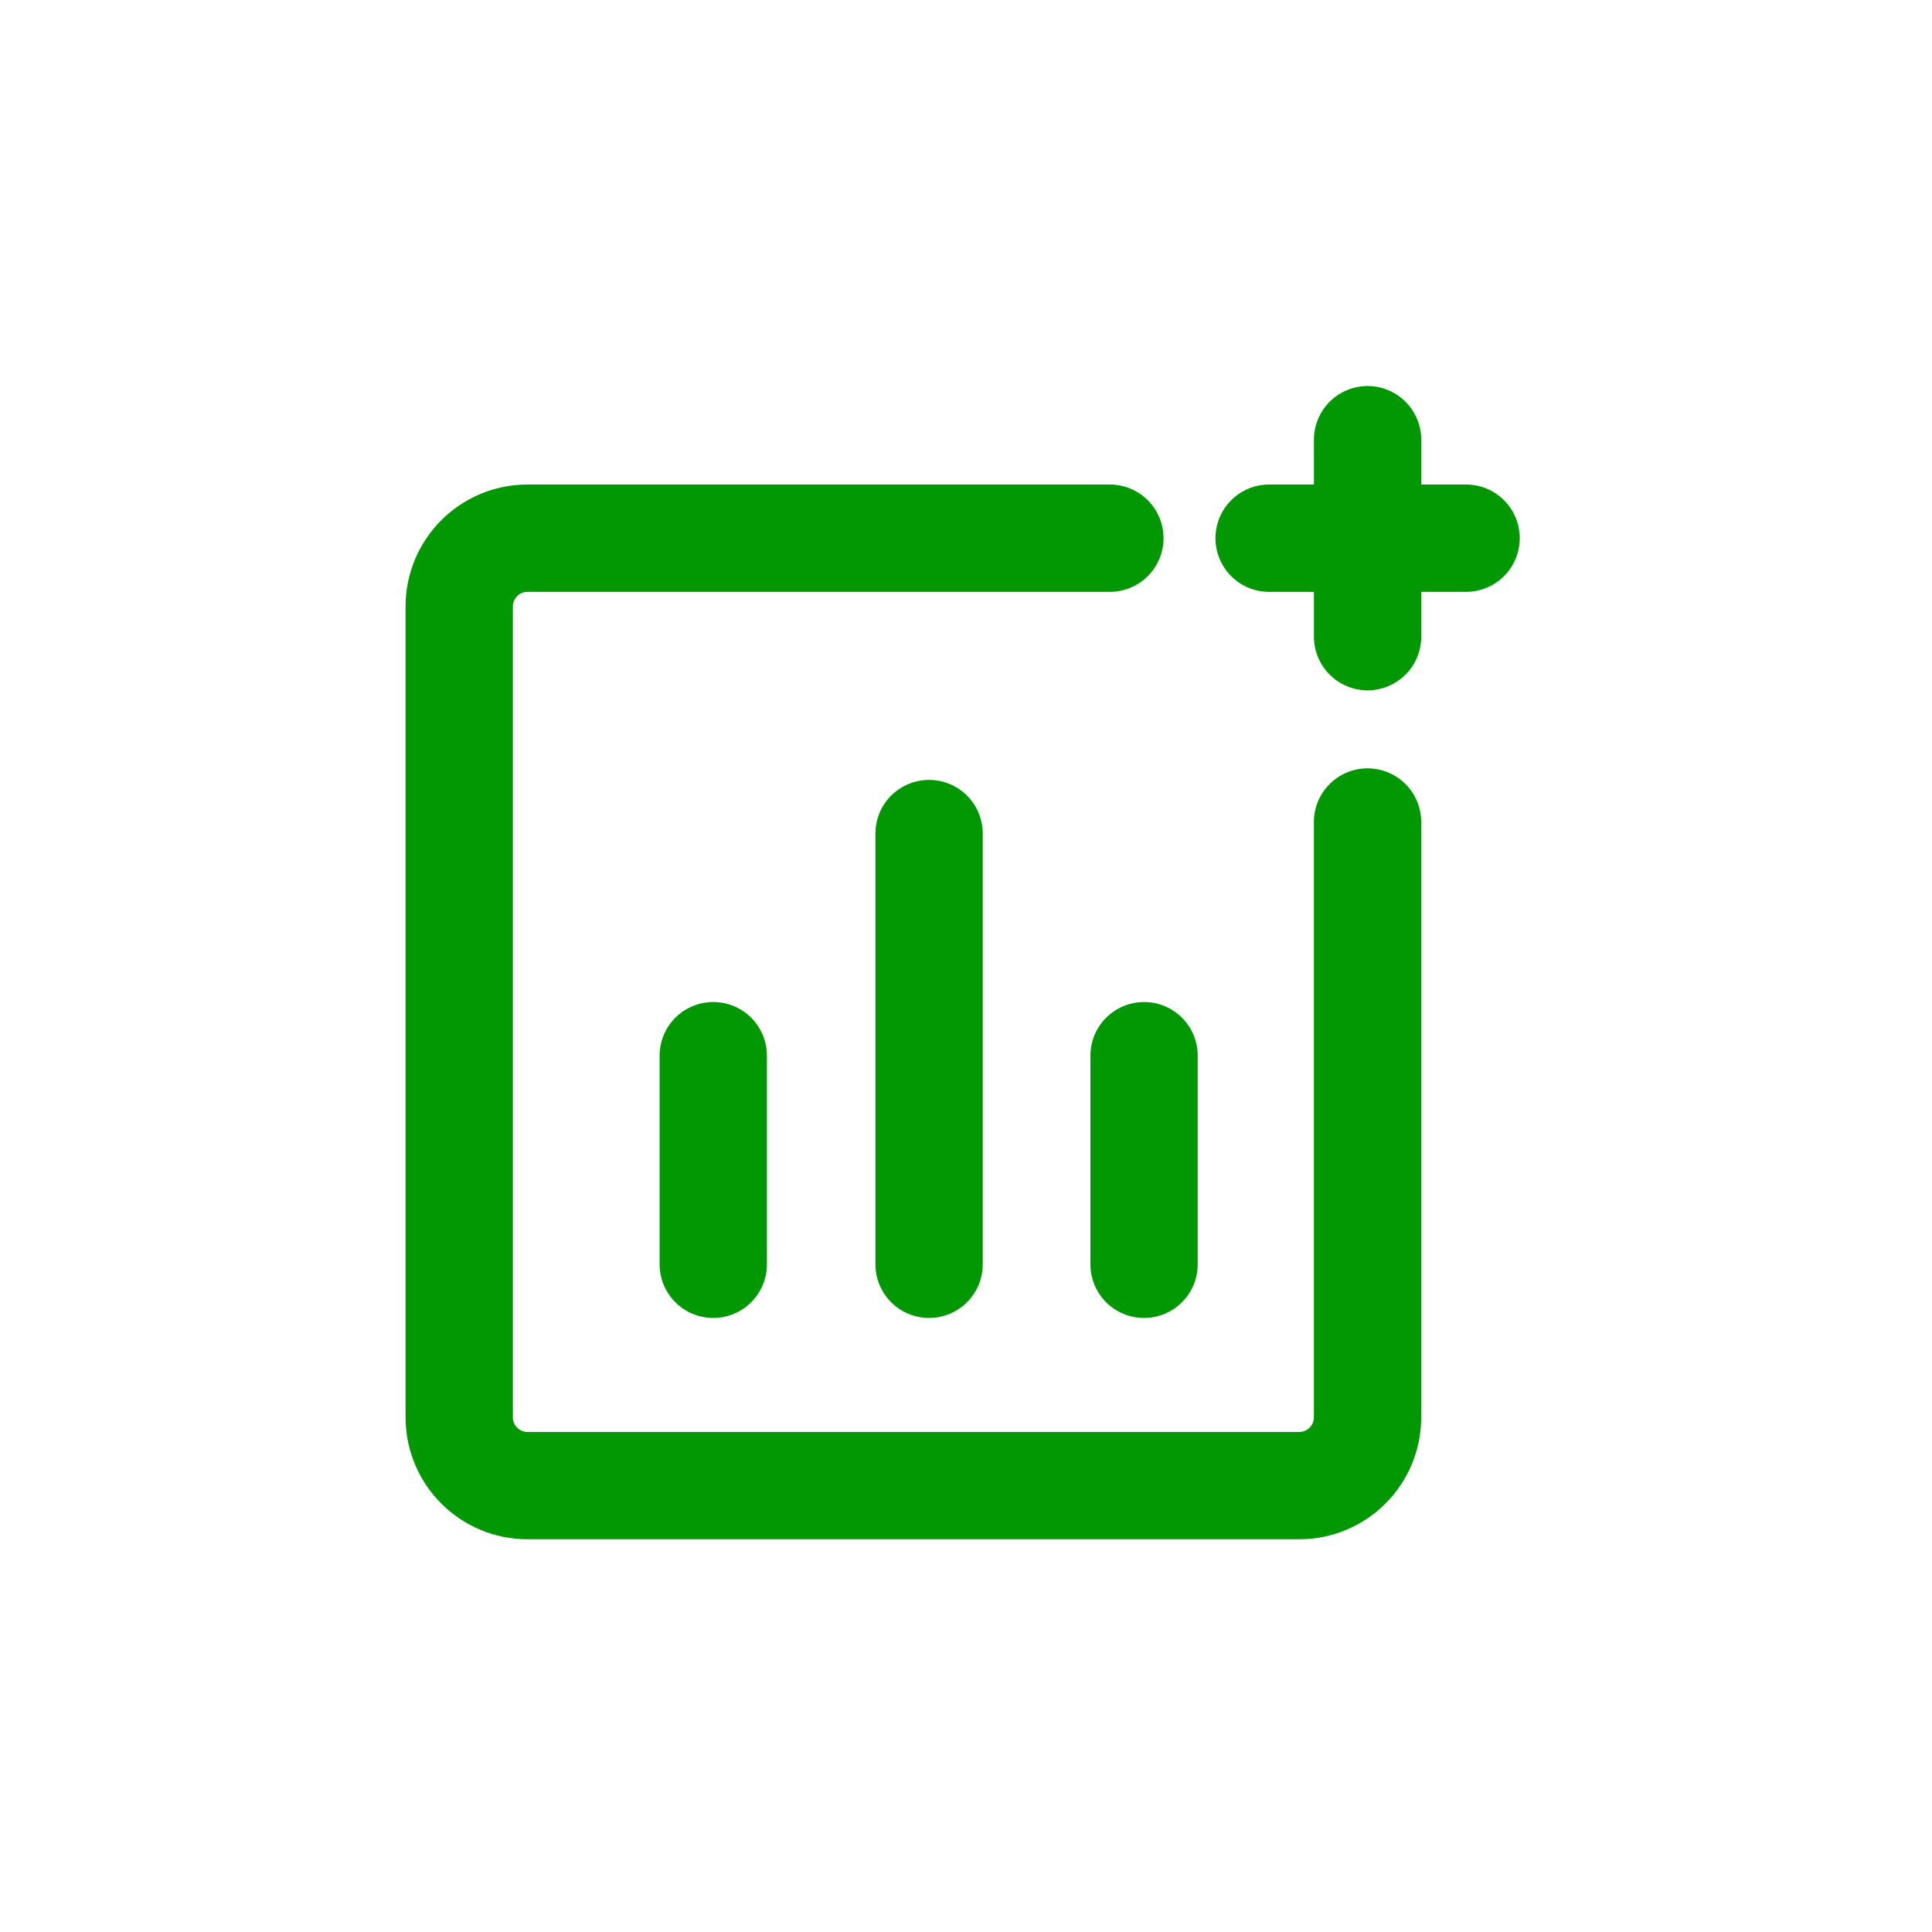 <svg width="144" height="144" viewBox="0 0 144 144" fill="none" xmlns="http://www.w3.org/2000/svg">
<g clip-path="url(#clip0_3611_25272)">
<path d="M82.723 40.113H39.317C36.506 40.113 34.227 42.392 34.227 45.204V105.637C34.227 108.449 36.506 110.728 39.317 110.728H96.838C99.65 110.728 101.929 108.449 101.929 105.637V61.267" stroke="#019803" stroke-width="8" stroke-linecap="round"/>
<path d="M53.162 78.684V94.232" stroke="#019803" stroke-width="8" stroke-linecap="round"/>
<path d="M69.248 62.129V94.233M85.271 78.685V94.233" stroke="#019803" stroke-width="8" stroke-linecap="round"/>
<path d="M109.273 40.113L94.592 40.113" stroke="#019803" stroke-width="8" stroke-linecap="round"/>
<path d="M101.932 47.453L101.932 32.772" stroke="#019803" stroke-width="8" stroke-linecap="round"/>
</g>
<defs>
<clipPath id="clip0_3611_25272">
<rect width="143.5" height="143.5" fill="white"/>
</clipPath>
</defs>
</svg>
